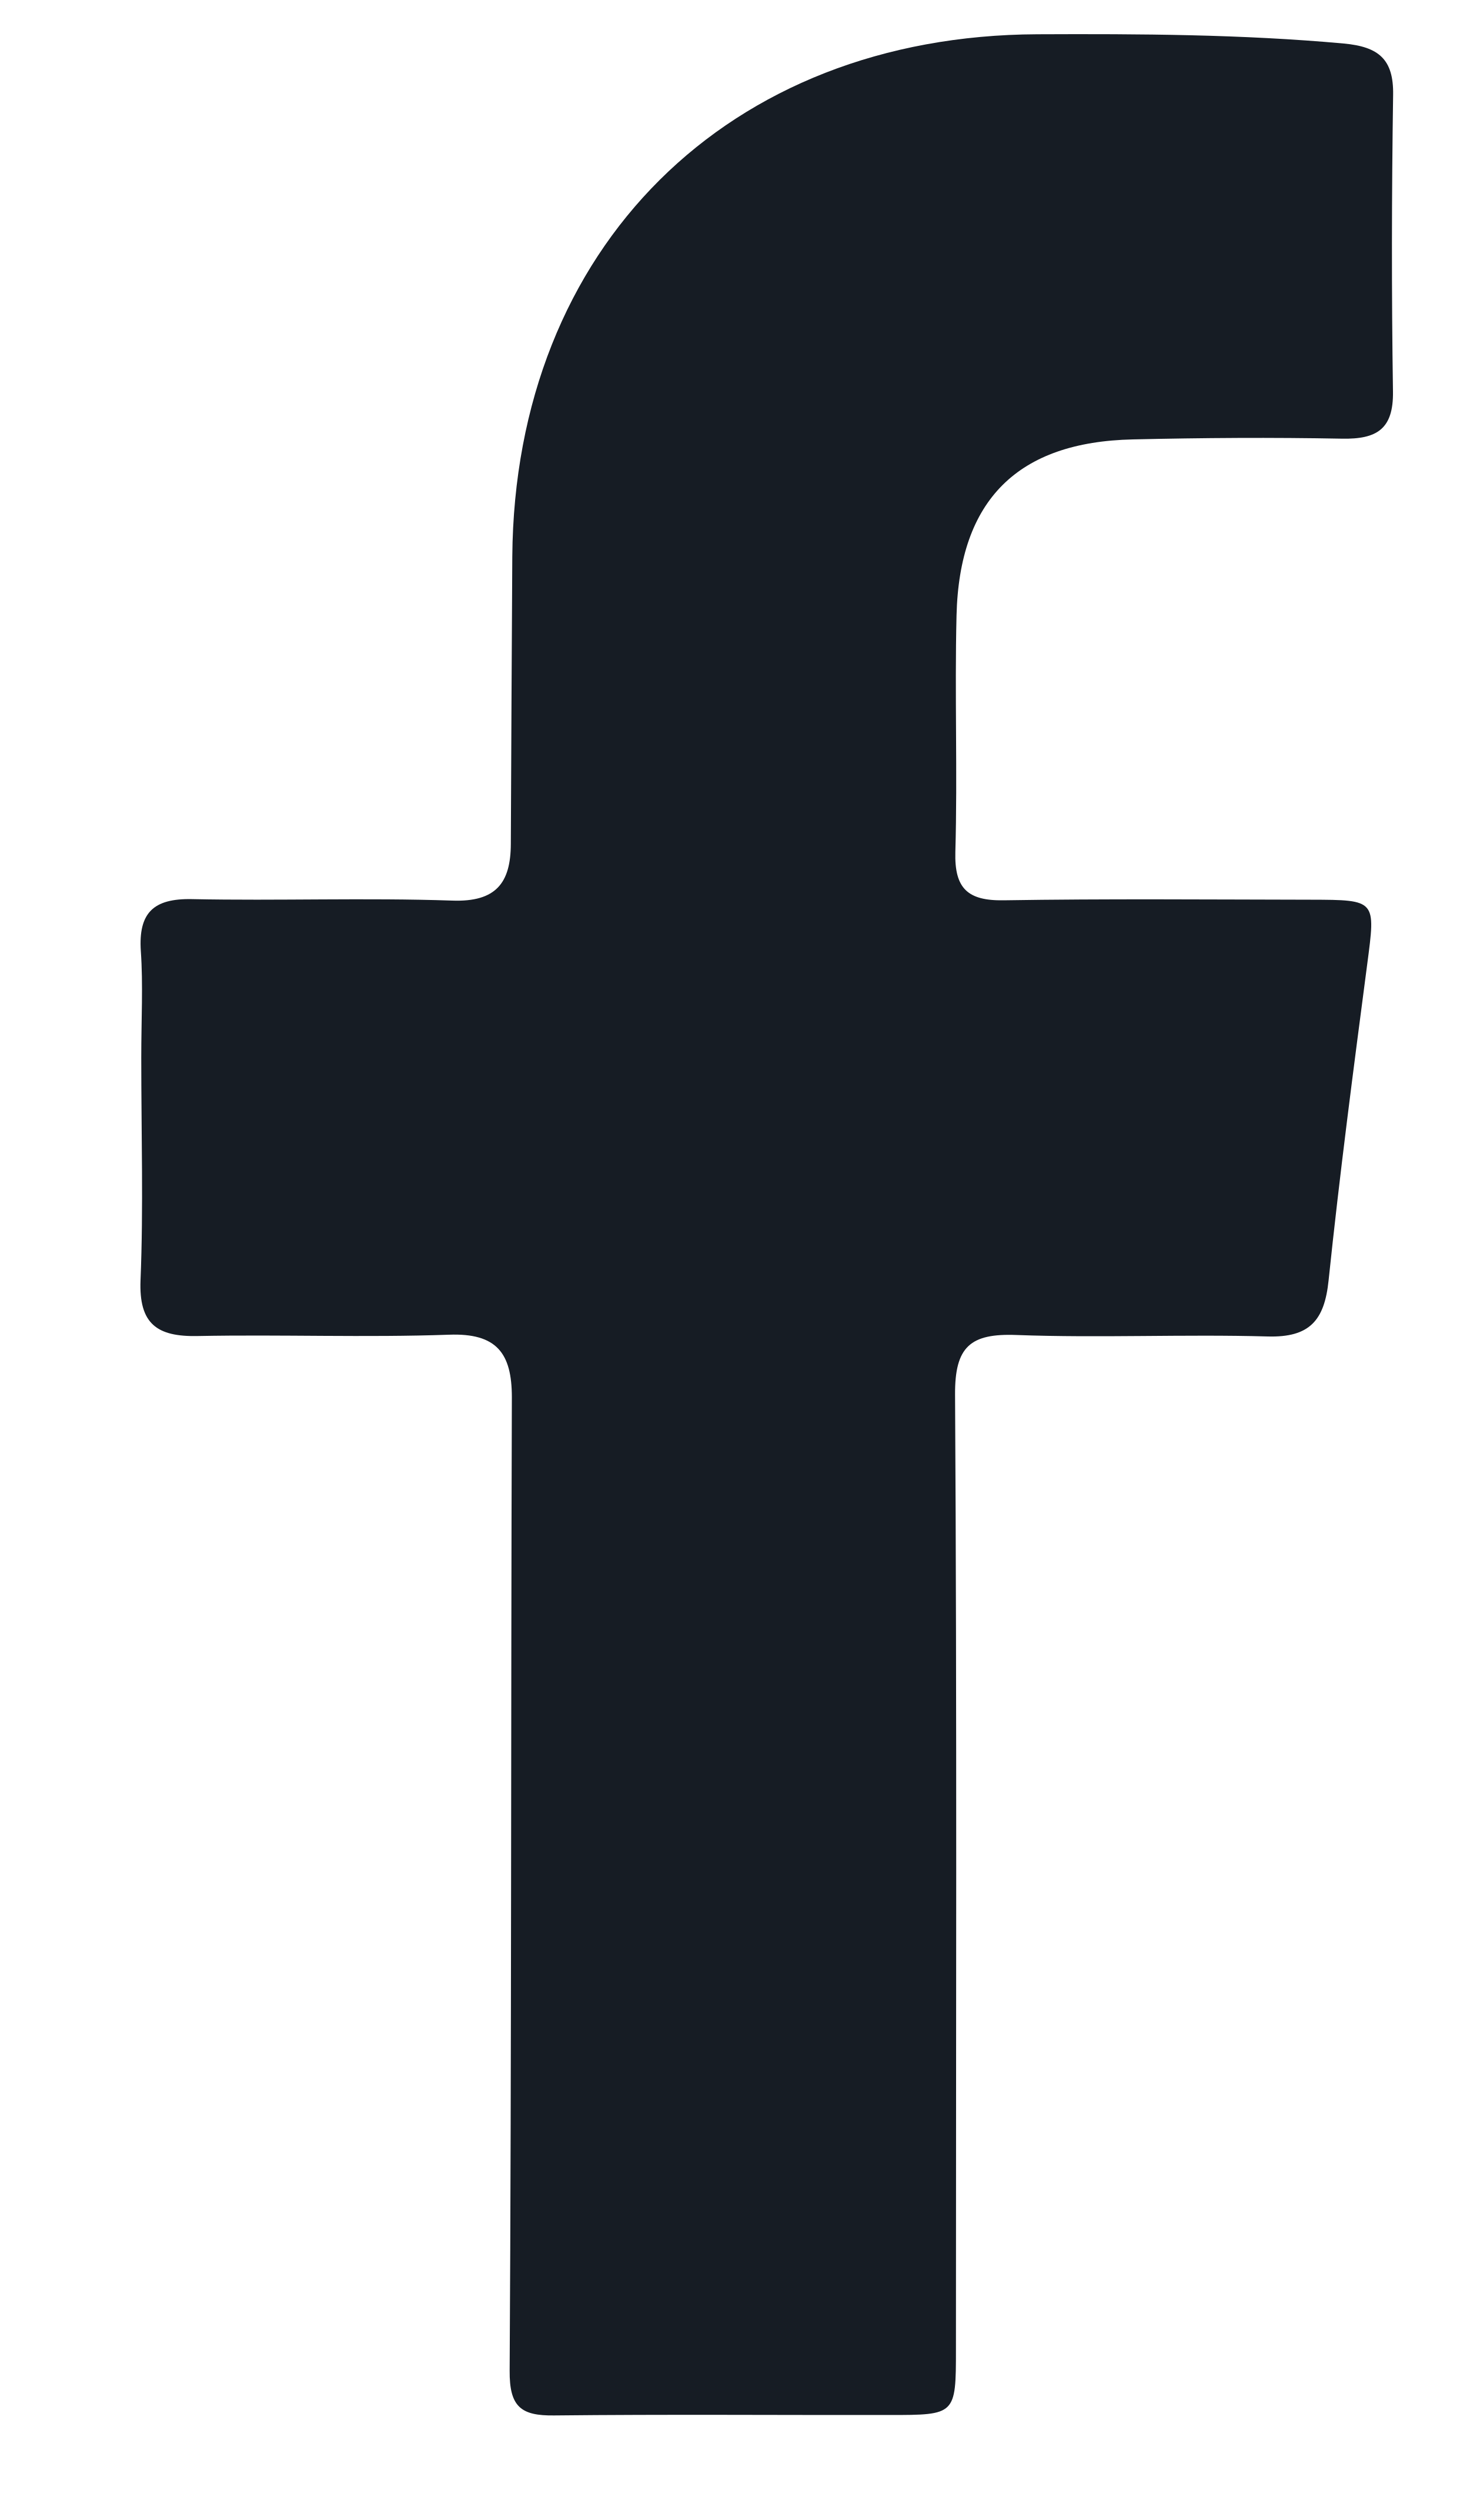 <svg width="10" height="17" viewBox="0 0 10 17" fill="none" xmlns="http://www.w3.org/2000/svg">
<path d="M0.961 7.192C0.961 6.929 0.974 6.697 0.958 6.467C0.941 6.208 1.043 6.109 1.304 6.114C1.895 6.126 2.486 6.104 3.076 6.124C3.375 6.135 3.474 6.003 3.475 5.739C3.478 5.087 3.481 4.436 3.485 3.784C3.501 1.683 4.952 0.241 7.057 0.233C7.753 0.23 8.448 0.233 9.142 0.296C9.378 0.318 9.481 0.402 9.477 0.645C9.467 1.318 9.466 1.99 9.476 2.662C9.48 2.919 9.365 2.987 9.131 2.983C8.656 2.974 8.181 2.977 7.706 2.988C6.924 3.005 6.526 3.399 6.507 4.185C6.494 4.721 6.514 5.257 6.499 5.793C6.492 6.042 6.583 6.126 6.828 6.122C7.524 6.111 8.221 6.117 8.917 6.118C9.364 6.119 9.358 6.12 9.301 6.555C9.207 7.271 9.113 7.988 9.038 8.707C9.01 8.978 8.91 9.096 8.624 9.088C8.054 9.072 7.484 9.099 6.915 9.078C6.602 9.066 6.495 9.156 6.497 9.483C6.51 11.647 6.503 13.812 6.503 15.976C6.503 16.422 6.501 16.422 6.049 16.422C5.289 16.423 4.53 16.417 3.77 16.425C3.543 16.428 3.465 16.366 3.467 16.12C3.48 13.914 3.475 11.708 3.482 9.501C3.482 9.202 3.379 9.064 3.055 9.076C2.486 9.096 1.915 9.074 1.346 9.085C1.068 9.091 0.944 9.003 0.956 8.705C0.976 8.212 0.961 7.717 0.961 7.192Z" fill="#161C24"/>
</svg>
